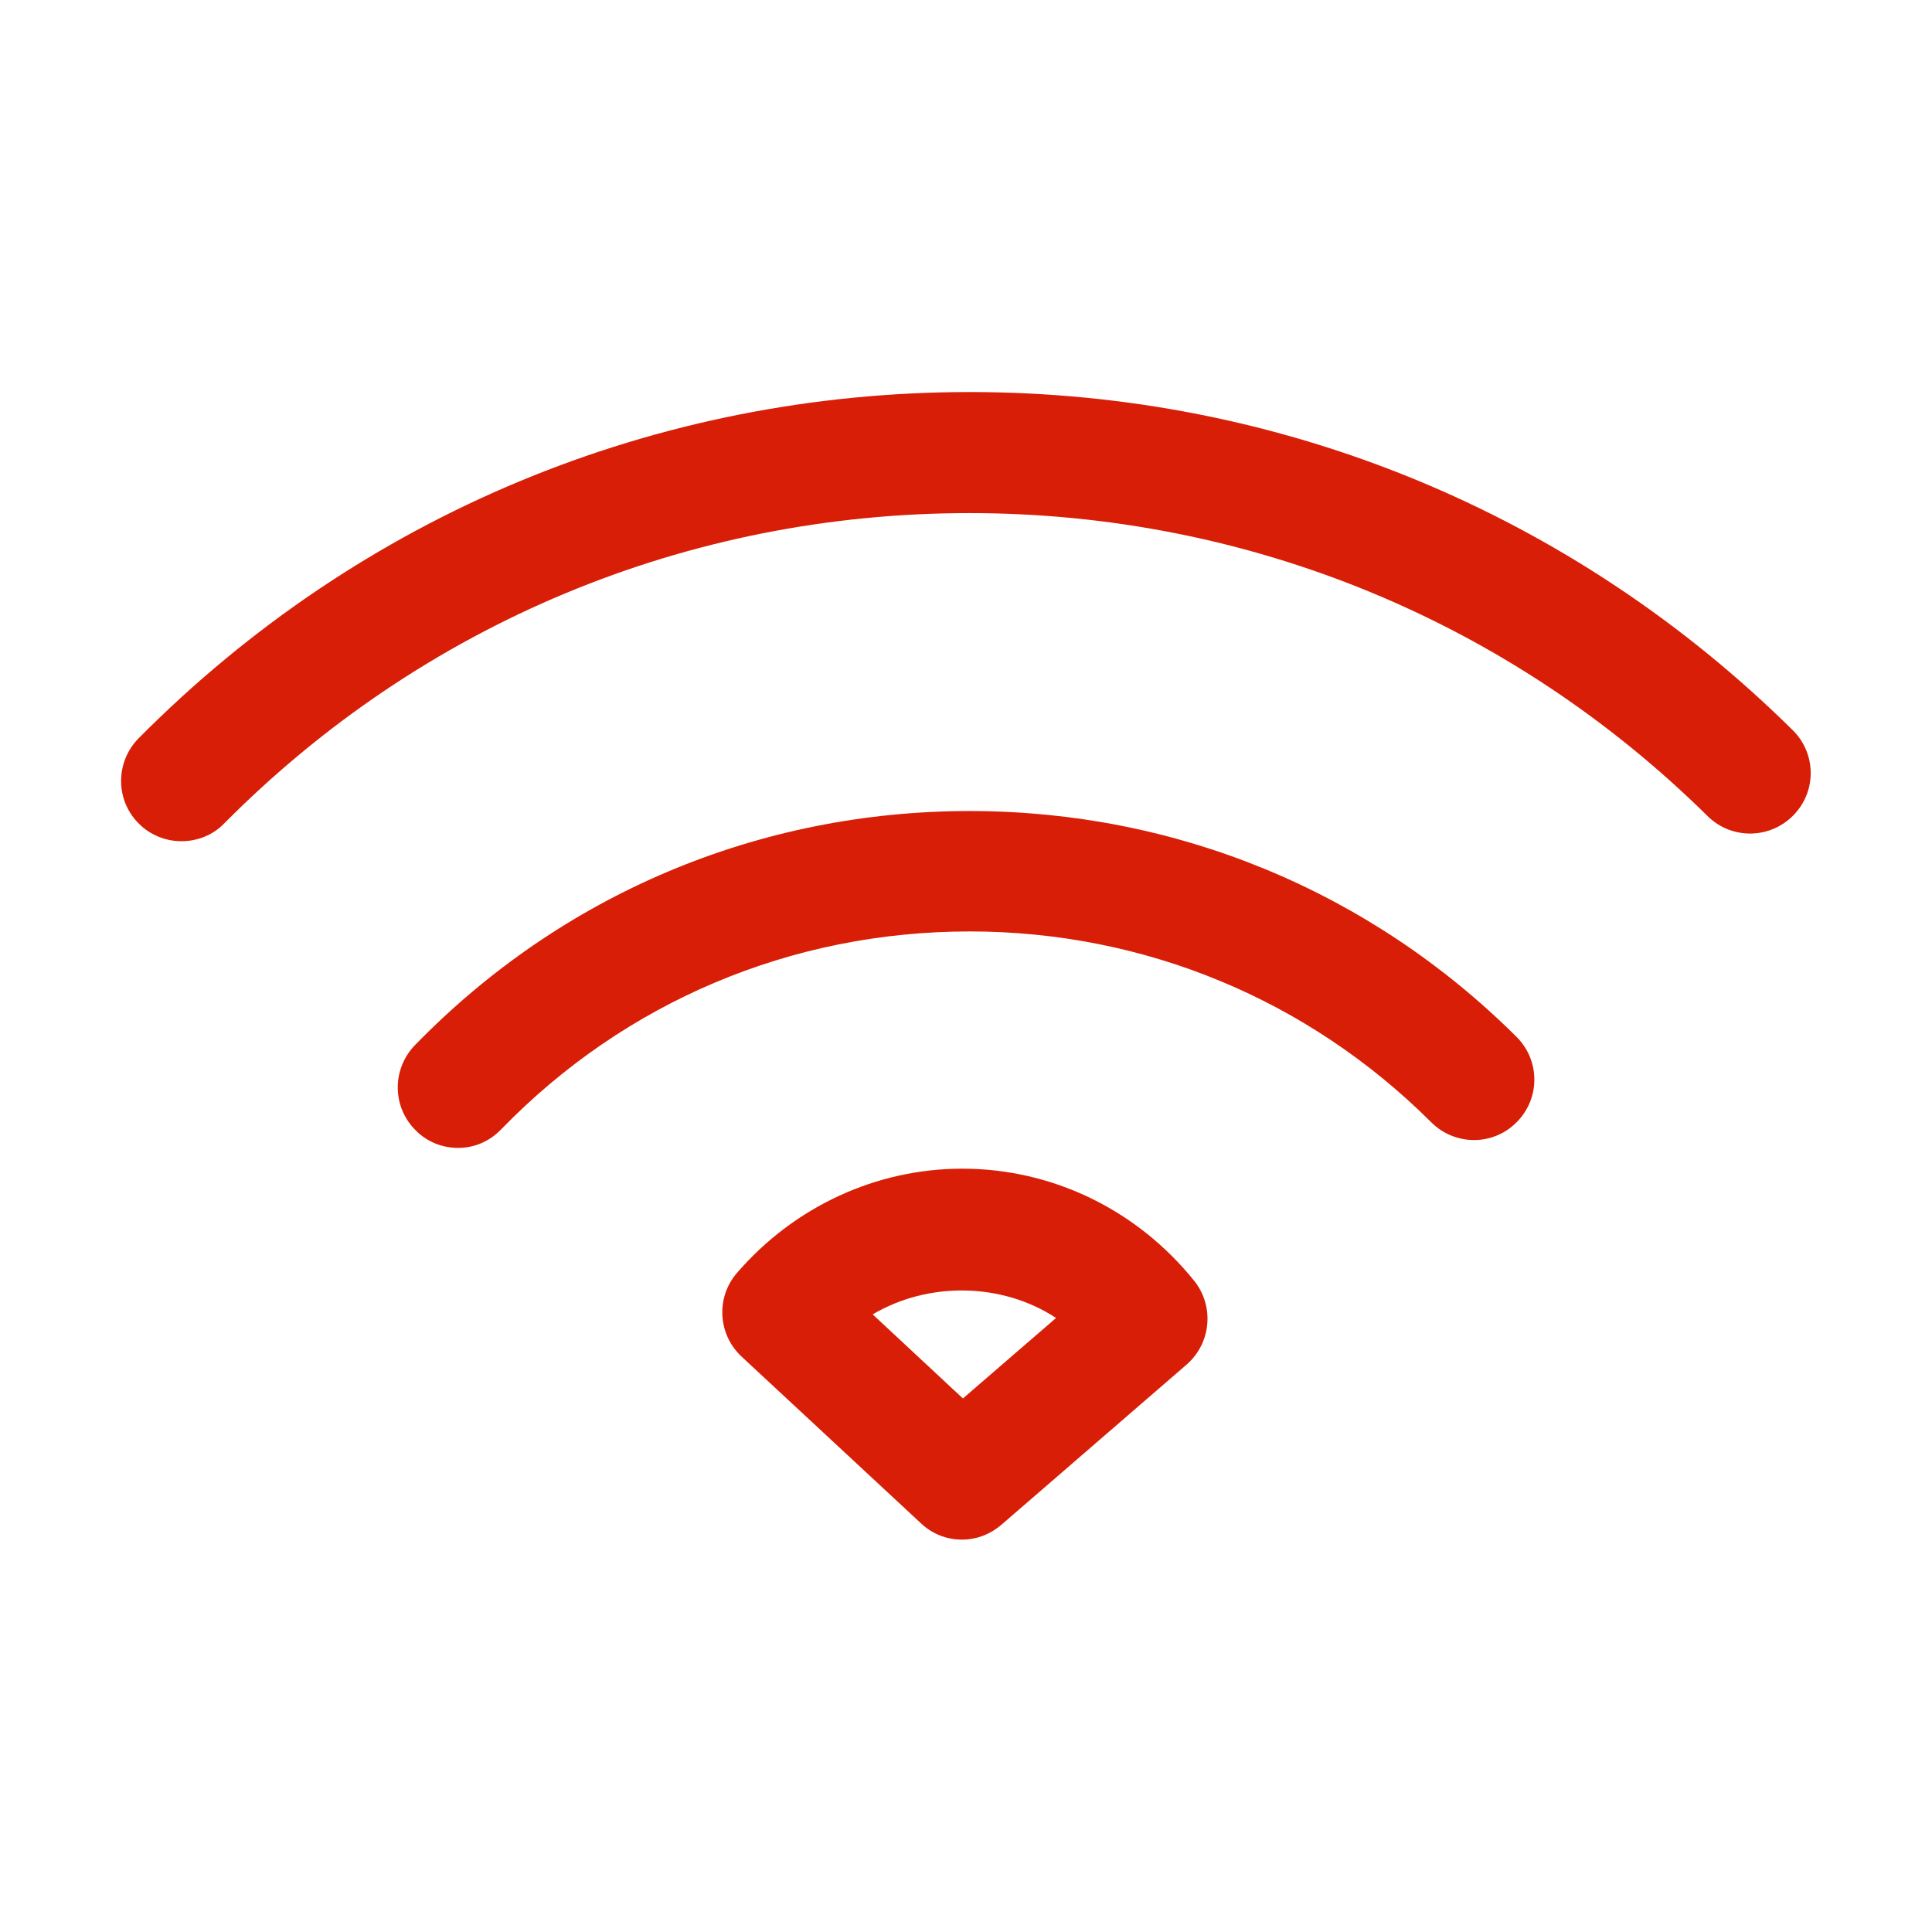 <?xml version="1.0" standalone="no"?><!DOCTYPE svg PUBLIC "-//W3C//DTD SVG 1.1//EN" "http://www.w3.org/Graphics/SVG/1.1/DTD/svg11.dtd"><svg t="1665482750471" class="icon" viewBox="0 0 1024 1024" version="1.1" xmlns="http://www.w3.org/2000/svg" p-id="6345" width="128" height="128" xmlns:xlink="http://www.w3.org/1999/xlink"><path d="M242.884 608.414c-8.085 0-16.169-2.924-22.362-9.117-12.729-12.385-12.901-32.511-0.688-45.24 77.922-80.159 182.335-124.194 294.144-124.194 109.401 0 212.265 42.487 289.844 119.722 12.557 12.557 12.557 32.683 0 45.24-12.385 12.557-32.683 12.557-45.24 0-65.365-65.193-152.232-101.144-244.604-101.144-94.436 0-182.507 37.155-248.216 104.757C259.397 605.146 251.141 608.414 242.884 608.414z" p-id="6346" fill="#d81e06"></path><path d="M96.156 445.861c-8.085 0-16.341-3.096-22.534-9.289-12.557-12.385-12.557-32.683-0.172-45.24 117.314-118.346 273.846-183.539 440.528-183.539 164.445 0 319.258 63.645 436.228 179.239 12.557 12.385 12.729 32.683 0.172 45.24-12.385 12.557-32.683 12.729-45.24 0.344-104.929-103.552-243.916-160.661-391.332-160.661-149.48 0-289.844 58.485-395.116 164.618C112.669 442.764 104.413 445.861 96.156 445.861z" p-id="6347" fill="#d81e06"></path><path d="M509.85 816.035c-7.913 0-15.653-2.924-21.674-8.601L393.052 719.019c-12.557-11.697-13.761-31.307-2.408-44.38 30.274-35.091 73.794-55.217 119.378-55.217 47.648 0 92.544 21.674 122.99 59.517 10.665 13.417 8.945 32.855-3.956 44.208l-98.048 84.803C524.643 813.455 517.246 816.035 509.85 816.035zM462.546 696.657l47.82 44.552 49.368-42.659C531.18 679.8 492.132 679.112 462.546 696.657z" p-id="6348" fill="#d81e06"></path></svg>